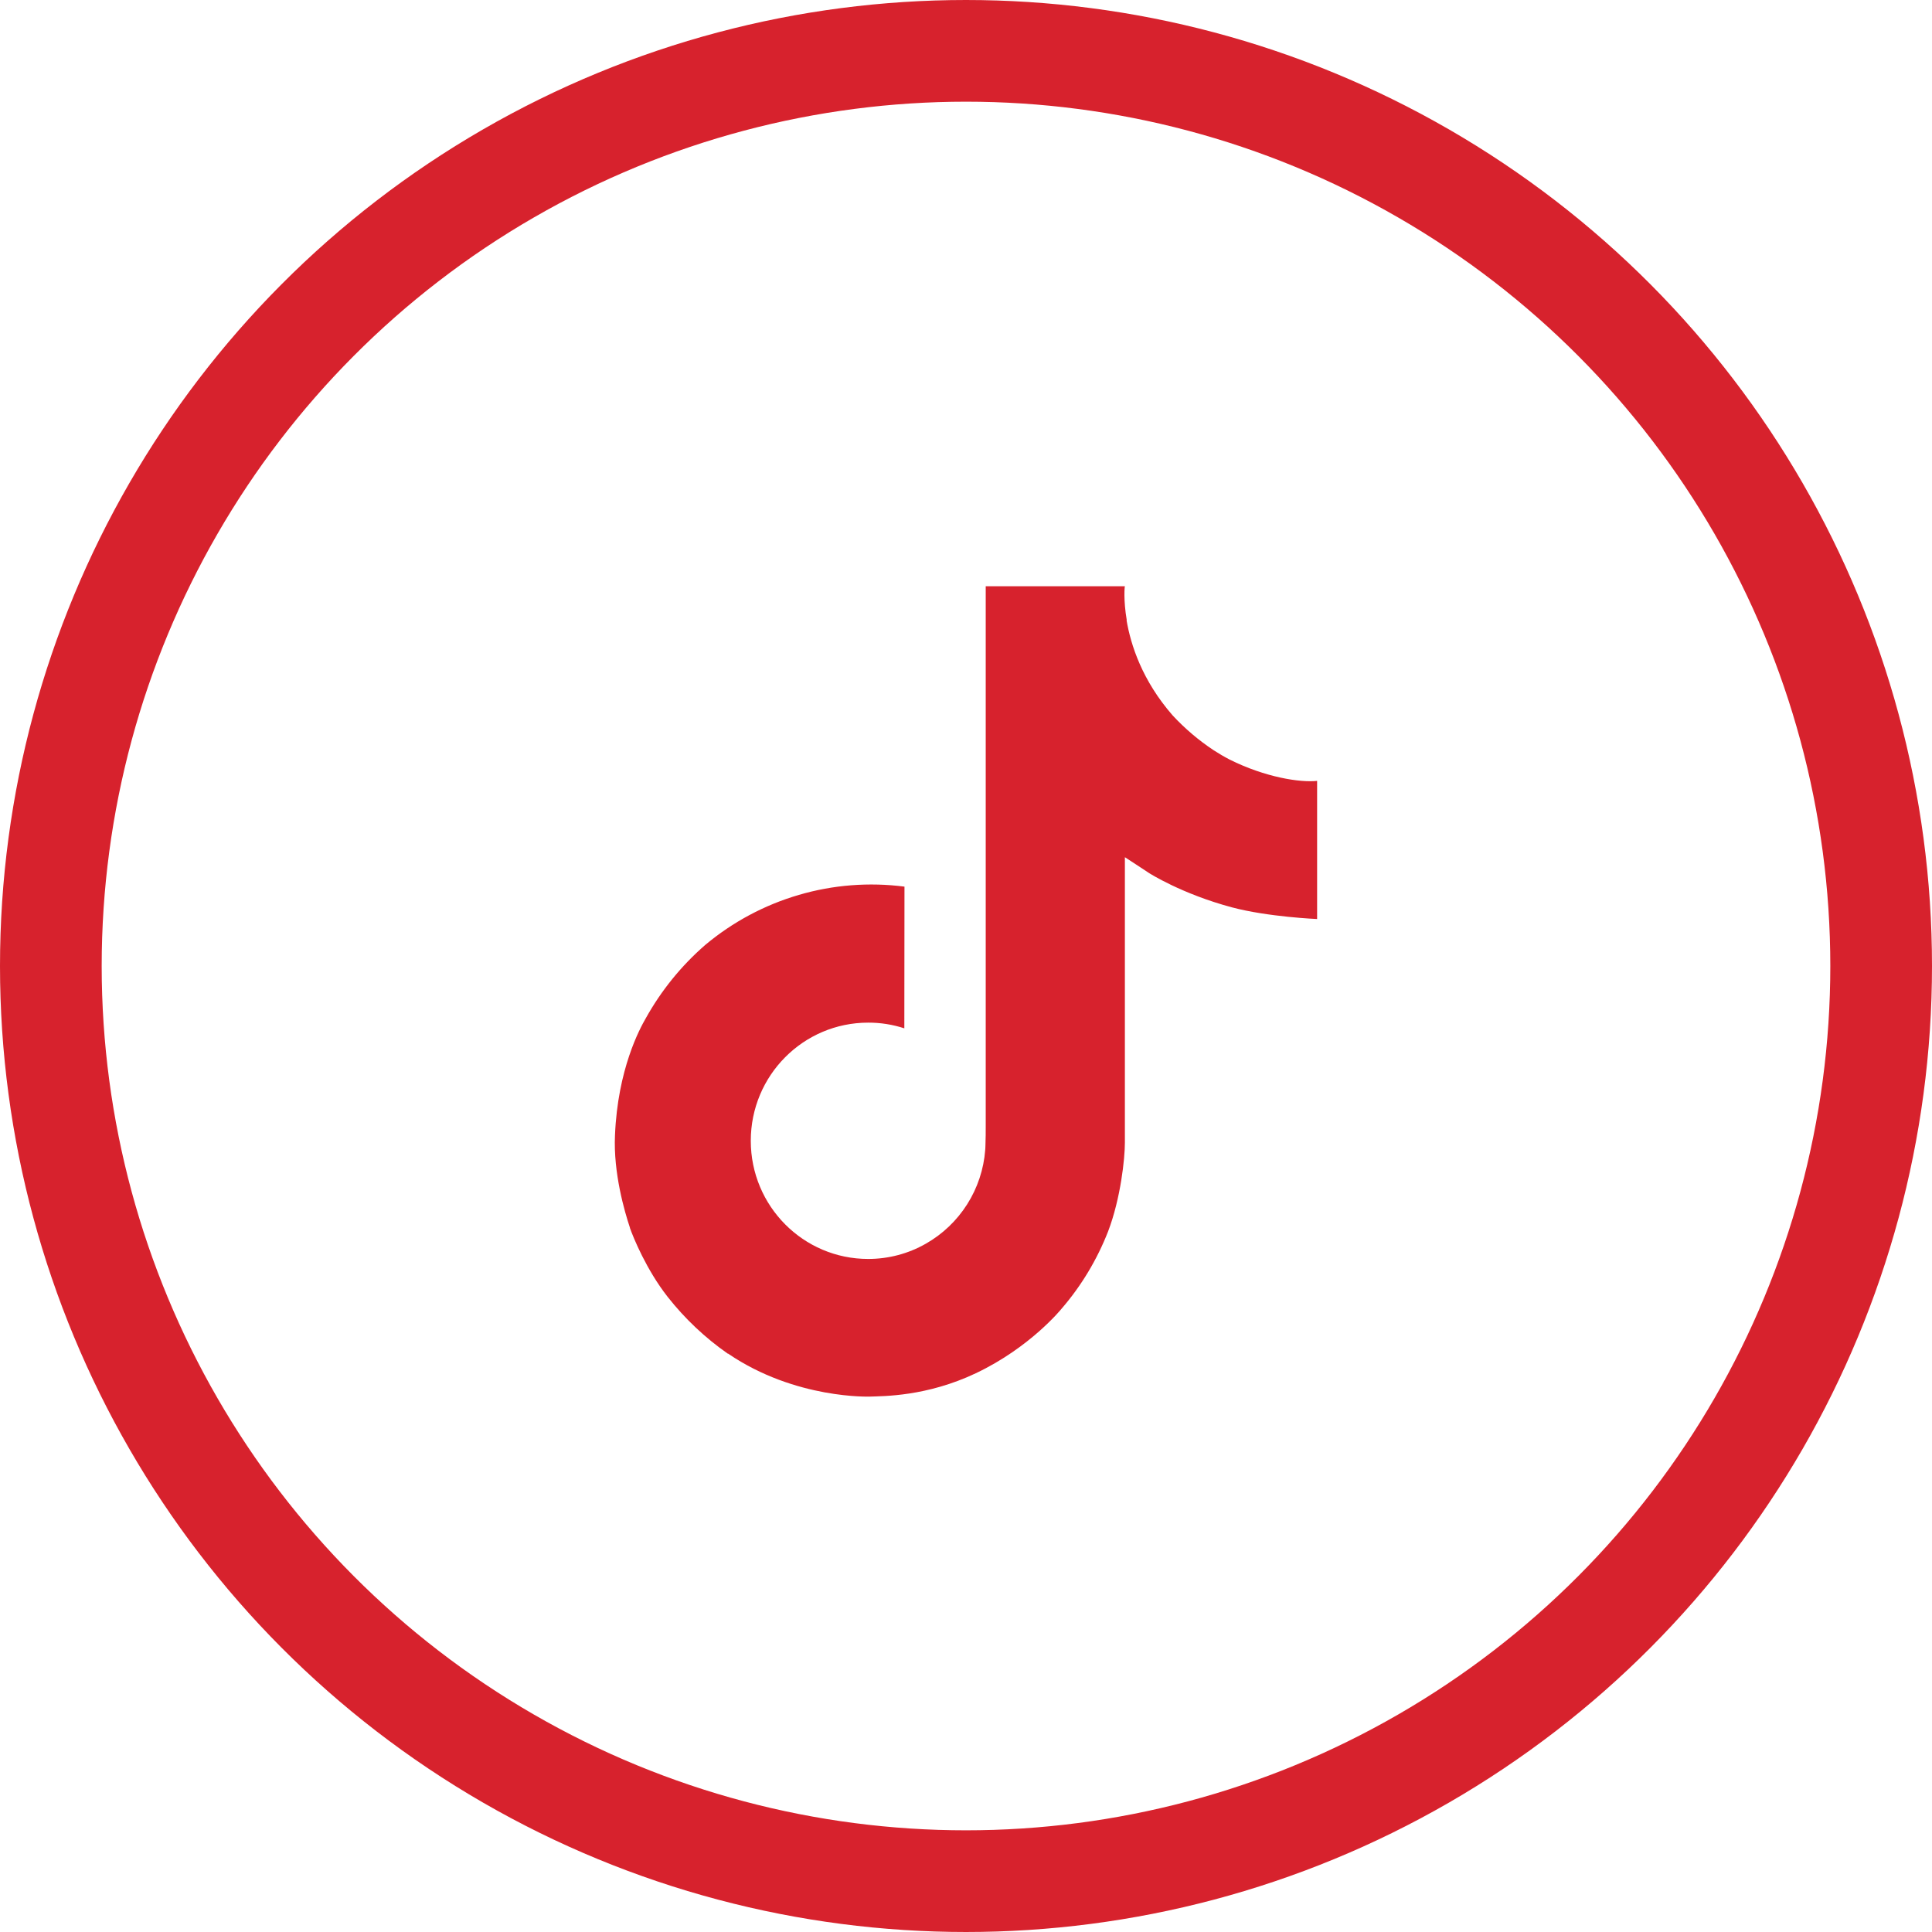 <svg width="38" height="38" viewBox="0 0 38 38" fill="none" xmlns="http://www.w3.org/2000/svg">
<g clip-path="url(#clip0_25_2)">
<circle cx="19" cy="19" r="18" stroke="#D7222D" stroke-width="2"/>
<path d="M24.186 14.94C24.078 14.884 23.974 14.823 23.872 14.757C23.577 14.562 23.307 14.332 23.066 14.073C22.465 13.385 22.241 12.687 22.158 12.199H22.162C22.093 11.794 22.121 11.531 22.125 11.531H19.388V22.116C19.388 22.258 19.388 22.398 19.382 22.537C19.382 22.554 19.381 22.57 19.38 22.589C19.38 22.596 19.38 22.605 19.378 22.613V22.618C19.349 22.998 19.227 23.365 19.023 23.687C18.819 24.008 18.54 24.275 18.208 24.463C17.863 24.66 17.473 24.762 17.076 24.762C15.8 24.762 14.767 23.722 14.767 22.438C14.767 21.154 15.8 20.114 17.076 20.114C17.317 20.113 17.557 20.151 17.787 20.226L17.79 17.439C17.093 17.349 16.385 17.404 15.711 17.602C15.037 17.799 14.411 18.134 13.872 18.585C13.4 18.995 13.004 19.484 12.7 20.031C12.585 20.23 12.149 21.03 12.096 22.33C12.062 23.067 12.284 23.831 12.39 24.147V24.153C12.456 24.339 12.713 24.974 13.133 25.509C13.471 25.938 13.87 26.315 14.318 26.627V26.621L14.325 26.627C15.65 27.528 17.119 27.469 17.119 27.469C17.374 27.459 18.226 27.469 19.193 27.01C20.266 26.502 20.877 25.744 20.877 25.744C21.268 25.292 21.578 24.776 21.795 24.22C22.043 23.568 22.125 22.787 22.125 22.475V16.86C22.159 16.88 22.601 17.172 22.601 17.172C22.601 17.172 23.238 17.581 24.232 17.847C24.945 18.036 25.906 18.076 25.906 18.076V15.359C25.57 15.395 24.886 15.289 24.186 14.94Z" fill="#D7222D"/>
</g>
<defs>
<clipPath id="clip0_25_2">
<rect width="38" height="38" fill="white"/>
</clipPath>
</defs>
</svg>
